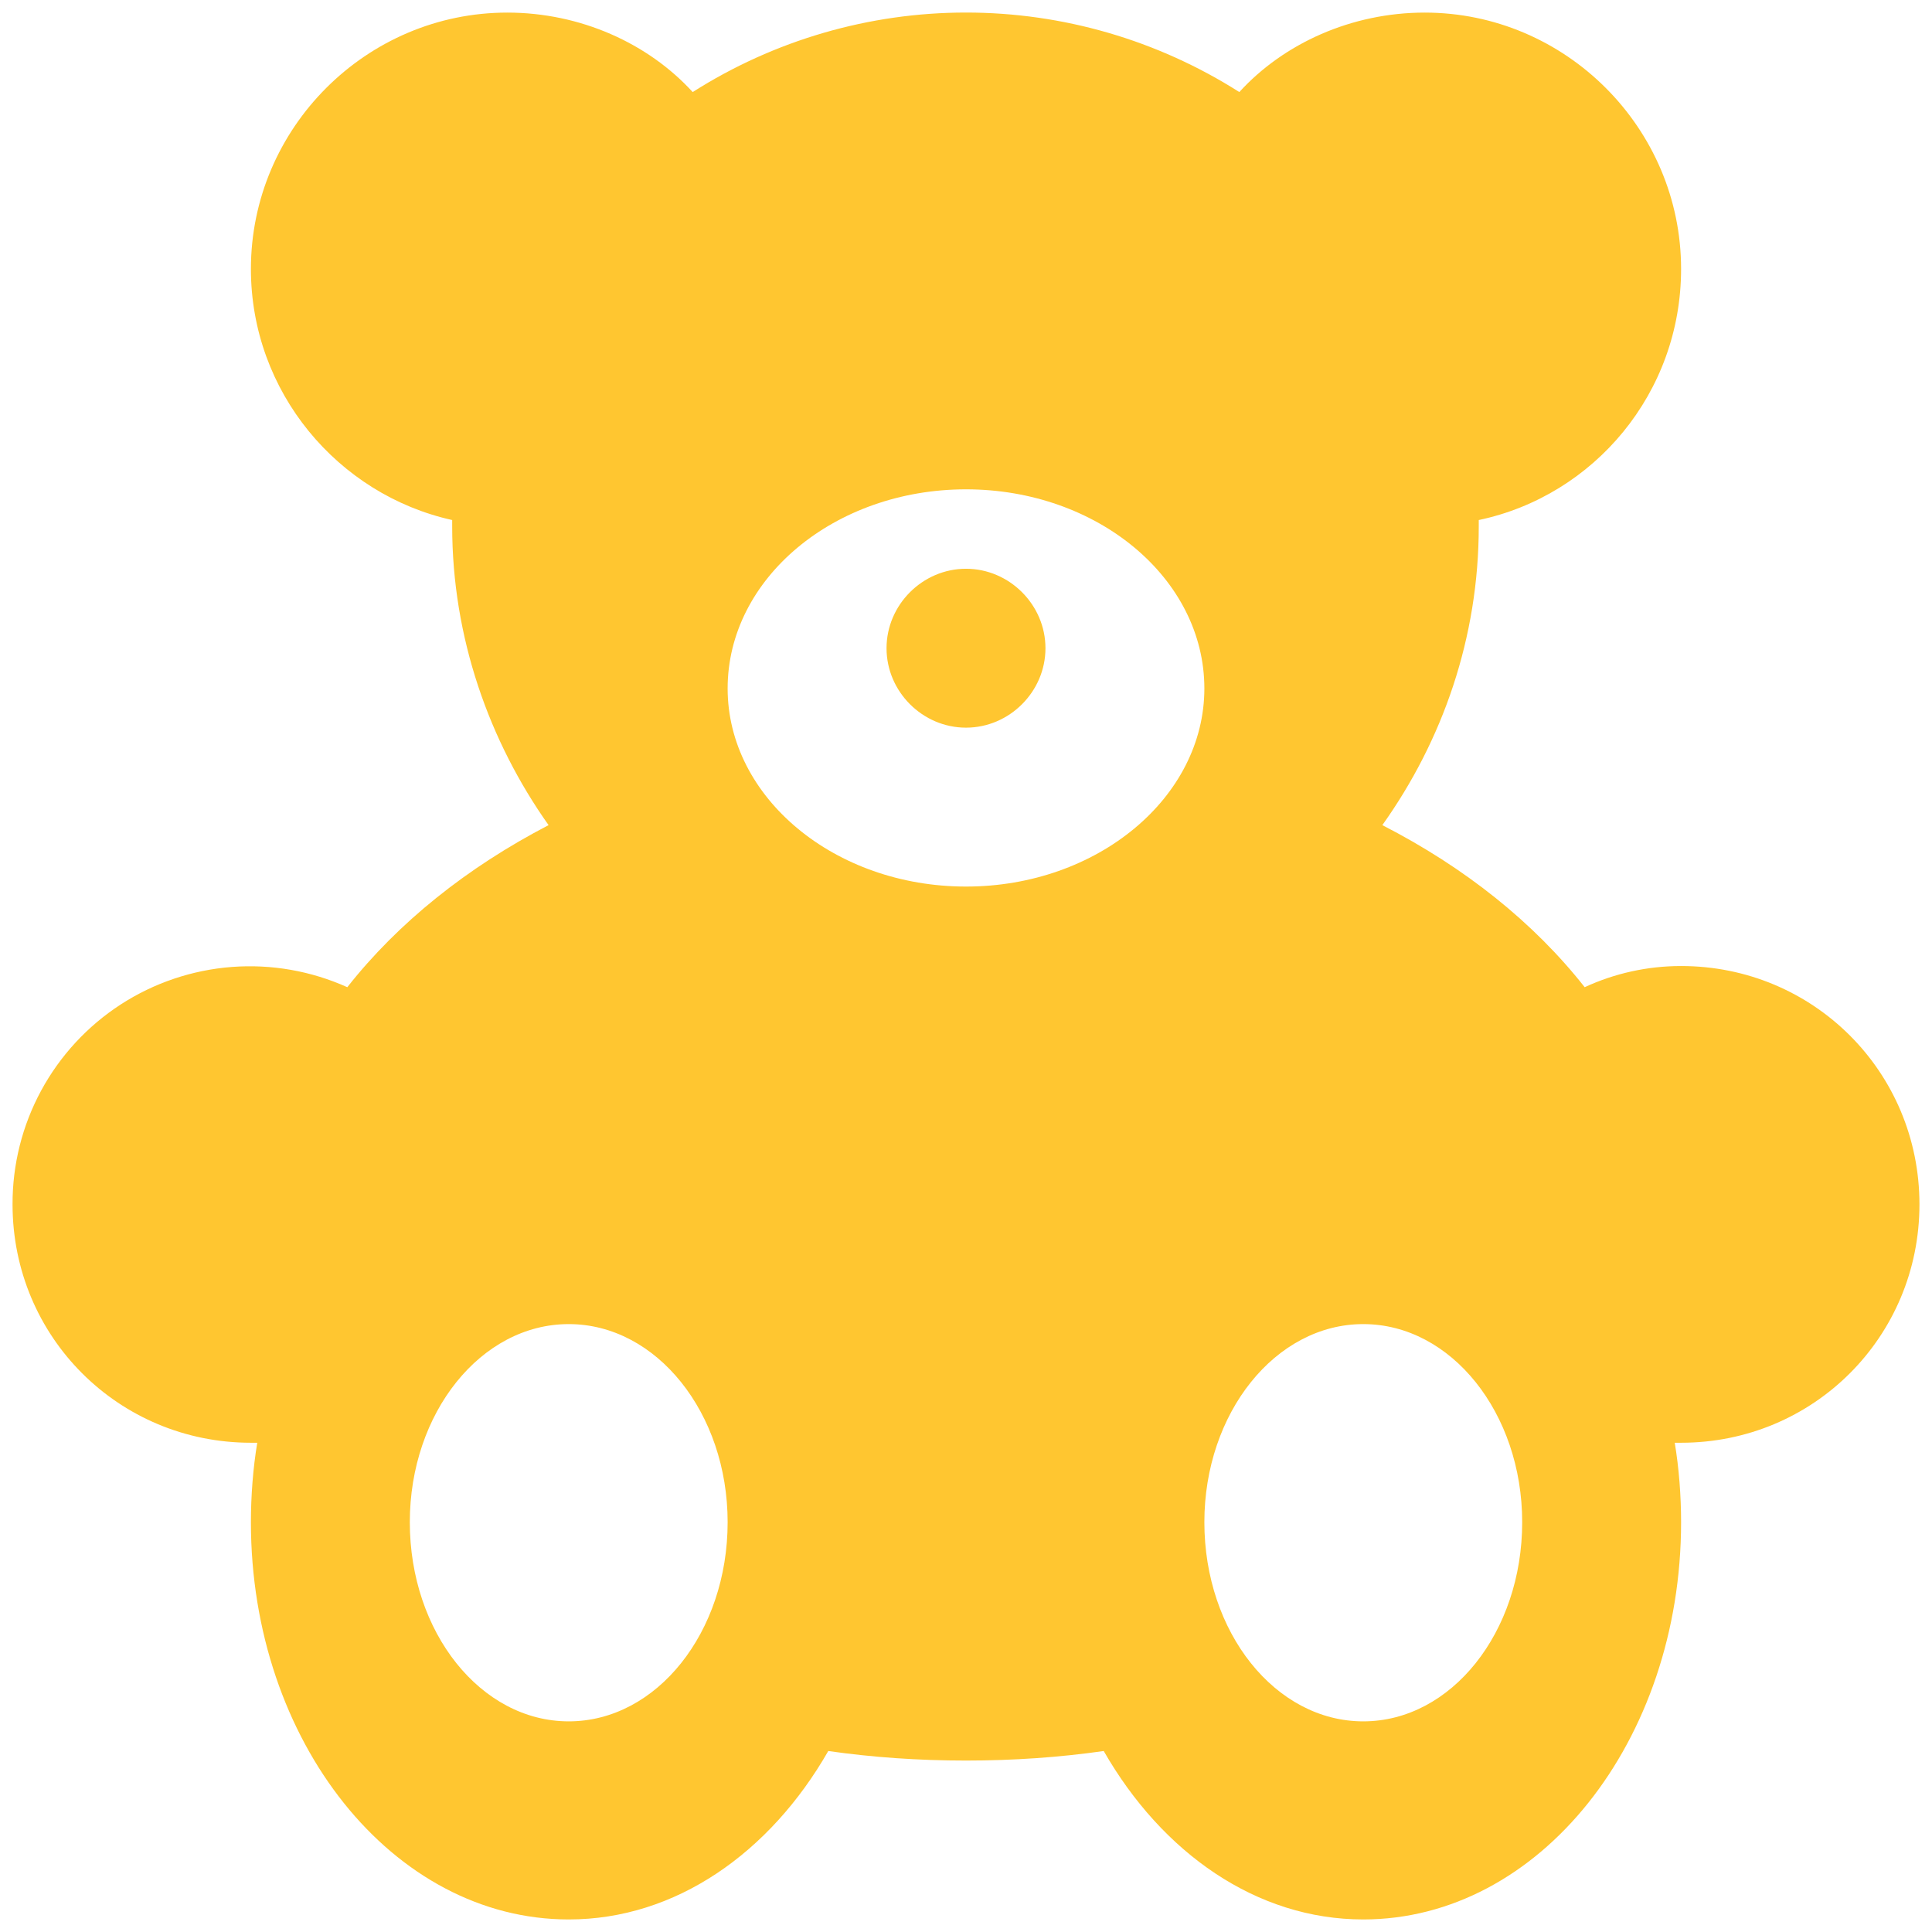 <?xml version="1.0" encoding="UTF-8"?><svg width="77" height="77" viewBox="0 0 77 77" fill="none" xmlns="http://www.w3.org/2000/svg">
<path d="M54.333 68.605C50.829 68.605 48 65.058 48 60.667C48 56.318 50.829 52.772 54.333 52.772C57.838 52.772 60.667 56.318 60.667 60.667C60.667 65.058 57.838 68.605 54.333 68.605ZM38.5 35.334C33.264 35.334 29 31.788 29 27.439C29 23.048 33.264 19.502 38.5 19.502C43.736 19.502 48 23.048 48 27.439C48 31.788 43.736 35.334 38.5 35.334ZM22.667 68.605C19.162 68.605 16.333 65.058 16.333 60.667C16.333 56.318 19.162 52.772 22.667 52.772C26.171 52.772 29 56.318 29 60.667C29 65.058 26.171 68.605 22.667 68.605ZM38.5 22.668C40.231 22.668 41.667 24.104 41.667 25.835C41.667 27.566 40.231 29.001 38.5 29.001C36.769 29.001 35.333 27.566 35.333 25.835C35.333 24.104 36.769 22.668 38.5 22.668ZM67 38.501C65.649 38.501 64.34 38.797 63.158 39.345C61.131 36.77 58.387 34.575 55.093 32.886C57.5 29.508 58.936 25.413 58.936 20.979V20.726C63.538 19.755 67 15.659 67 10.72C67 5.104 62.398 0.502 56.782 0.502C53.869 0.502 51.167 1.726 49.393 3.669C46.137 1.599 42.358 0.5 38.5 0.5C34.642 0.5 30.863 1.599 27.607 3.669C25.833 1.726 23.131 0.502 20.218 0.502C14.602 0.502 10 5.104 10 10.72C10 15.617 13.462 19.713 18.022 20.726V20.979C18.022 25.413 19.5 29.55 21.864 32.886C18.613 34.575 15.869 36.77 13.842 39.345C12.399 38.696 10.816 38.418 9.239 38.538C7.661 38.659 6.138 39.173 4.81 40.034C3.483 40.895 2.393 42.076 1.639 43.468C0.886 44.86 0.495 46.418 0.5 48.001C0.5 53.278 4.722 57.501 10 57.501H10.253C10.085 58.514 10 59.612 10 60.667C10 69.407 15.658 76.5 22.667 76.5C26.931 76.5 30.689 73.84 33.011 69.787C34.785 70.04 36.6 70.167 38.5 70.167C40.4 70.167 42.216 70.04 43.989 69.787C46.311 73.84 50.069 76.5 54.333 76.5C61.342 76.5 67 69.407 67 60.667C67 59.612 66.916 58.514 66.747 57.501H67C72.278 57.501 76.5 53.278 76.5 48.001C76.5 42.723 72.278 38.501 67 38.501Z" fill="#FFC630"/>
</svg>

